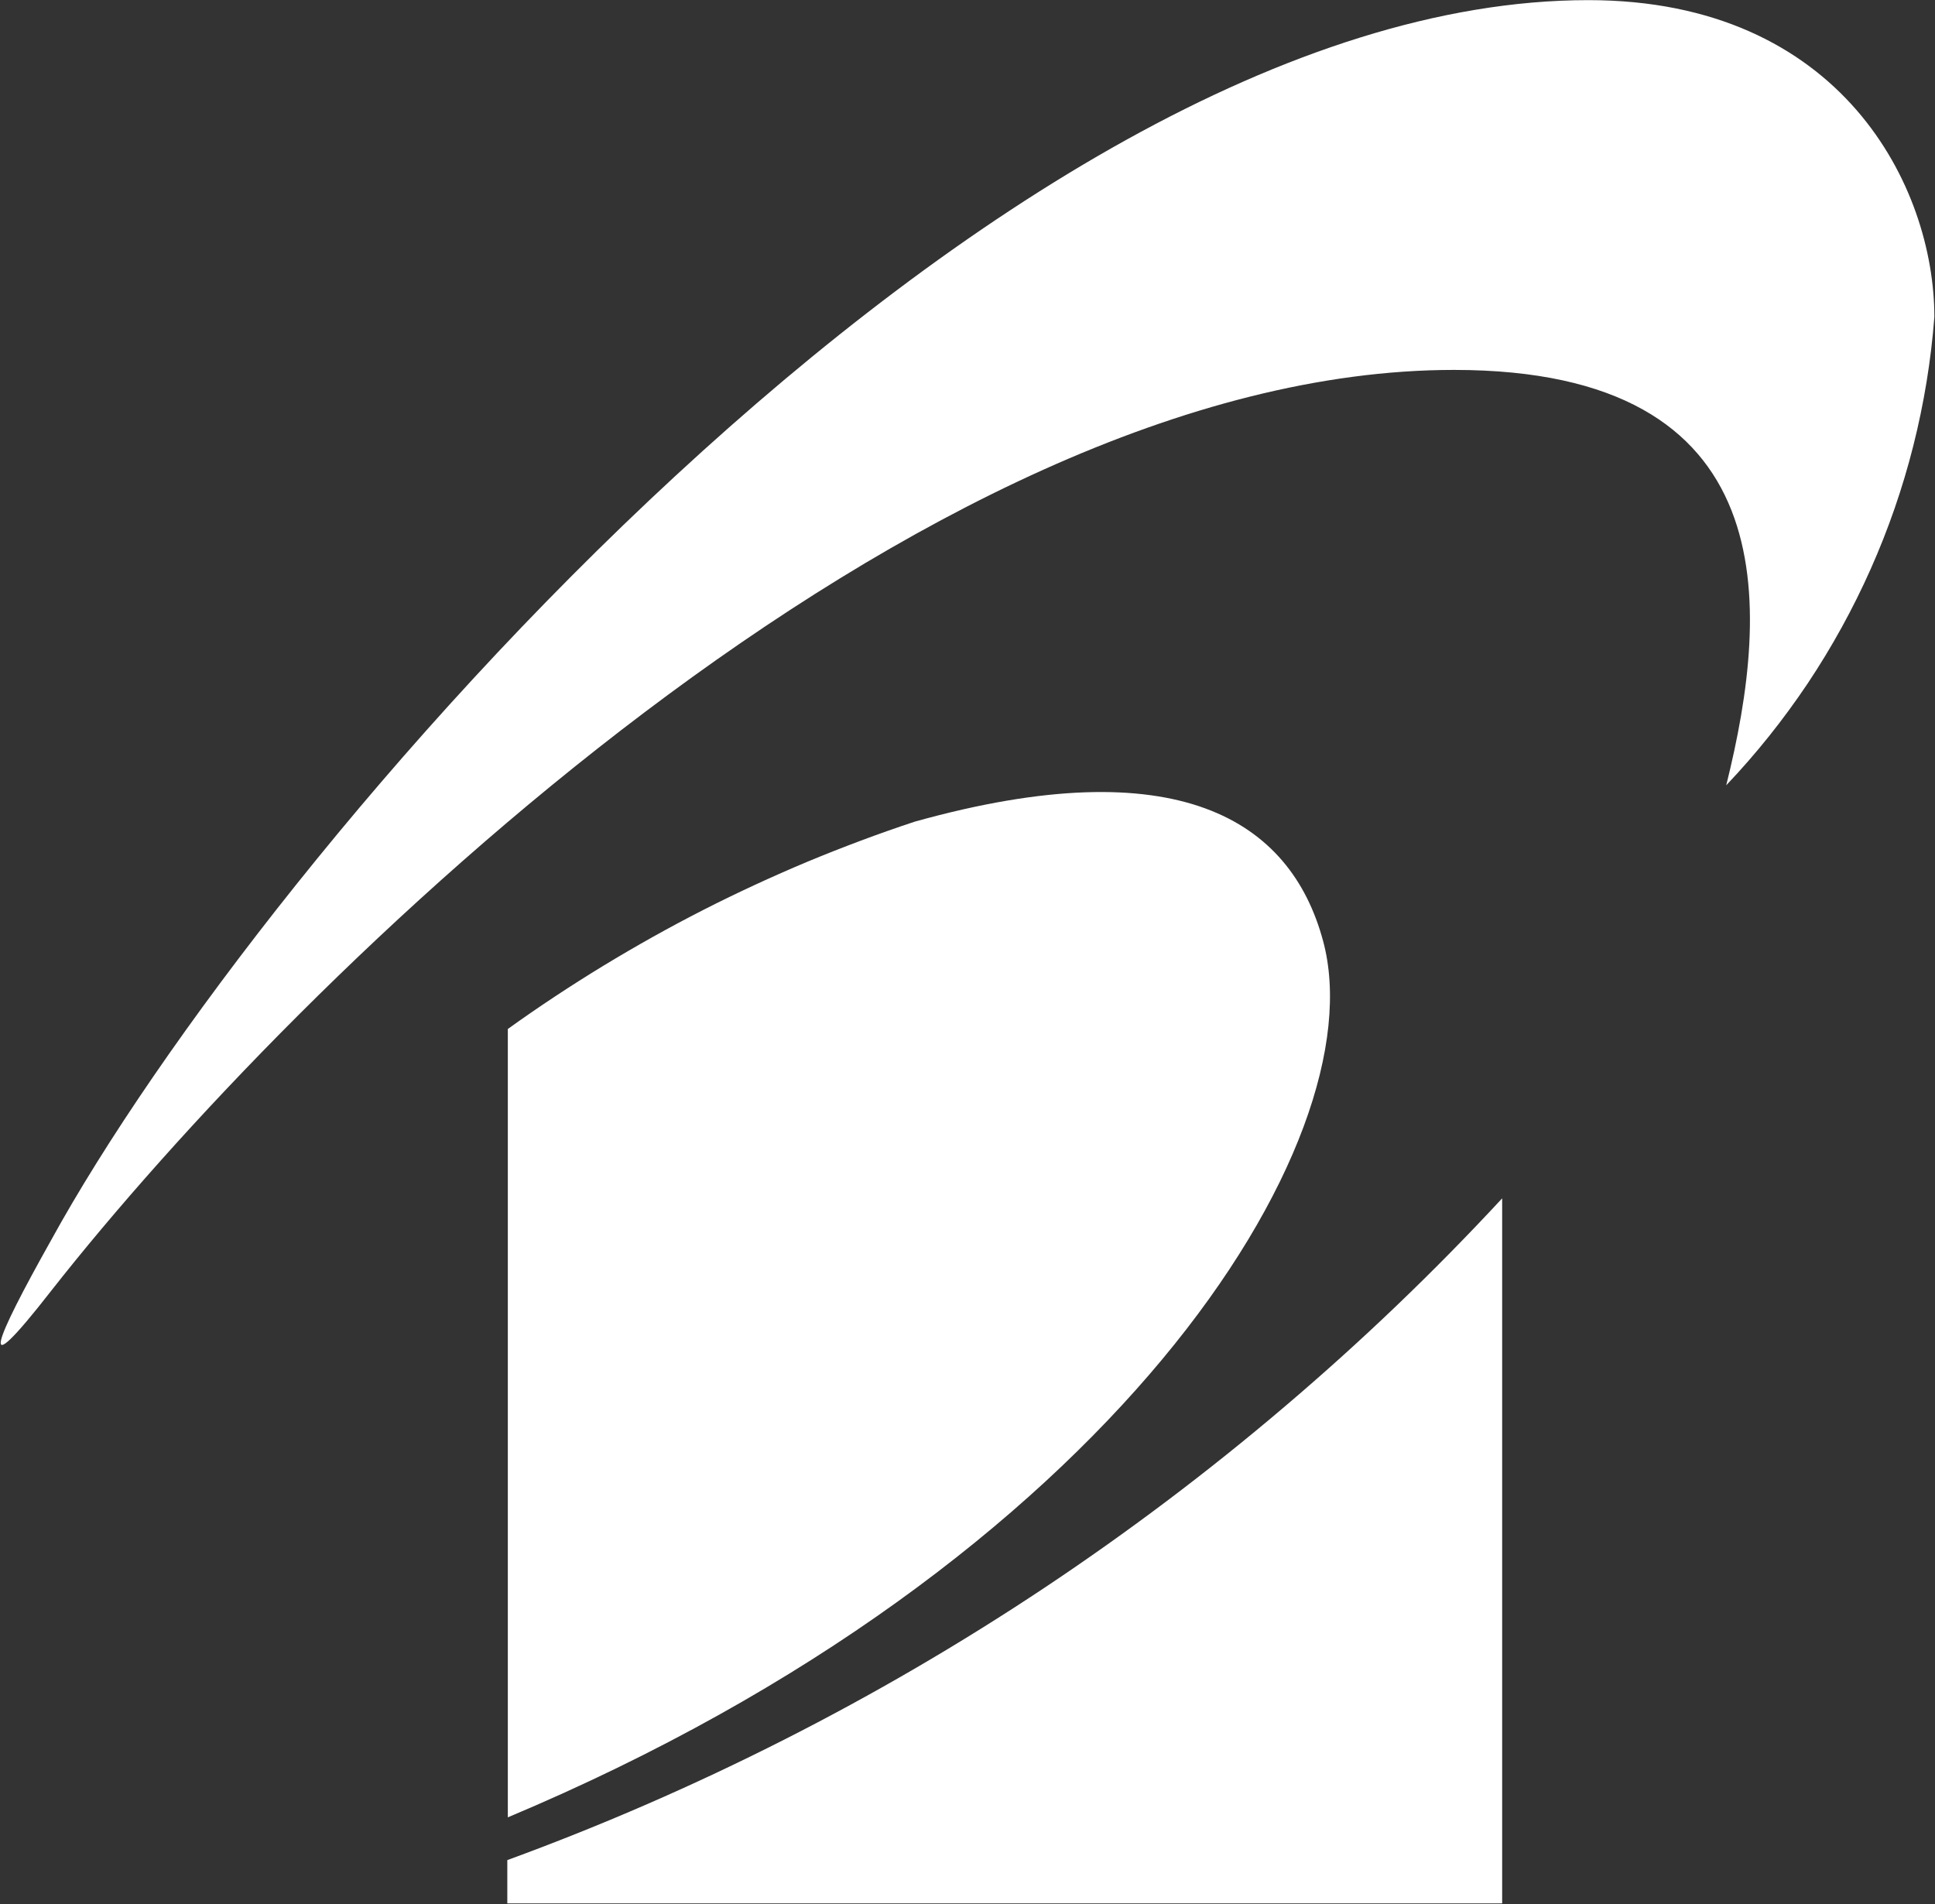 <svg version="1.2" xmlns="http://www.w3.org/2000/svg" viewBox="0 0 1507 1483" width="1507" height="1483">
	<rect x="0" y="0" width="1507" height="1483" fill="#333333" stroke="none"/>
	<title>logo - 2022-09-29T175519</title>
	<style>
		.s0 { fill: #ffffff } 
	</style>
	<path id="Layer" class="s0" d="m395.1 1448.7c73.5-26.9 145.4-58.2 215.2-93.6 69.9-35.4 137.6-74.9 202.7-118.2 65.2-43.4 127.8-90.6 187.4-141.3 59.7-50.7 116.3-104.9 169.5-162.3v549.1h-774.8zm0.4-647.3c24.2-17.4 49.1-33.8 74.5-49.3 25.4-15.4 51.4-30 77.9-43.5 26.5-13.5 53.6-26 81-37.5 27.5-11.4 55.4-21.9 83.6-31.2 204.6-57.1 292.5-1.3 317.9 92.8 42.5 156.5-165 485.4-634.9 682.7zm-355.7 164.5c164.6-299.8 733.1-965.8 1197.2-965.8 197.4 0 269.5 145.7 269.5 246.8-2.6 33.8-8.1 67.4-16.4 100.3-8.3 32.9-19.4 65-33.2 96-13.8 31-30.2 60.8-49 89-18.9 28.2-40.1 54.8-63.5 79.4 35-140.3 46.3-323.5-212-323.5-416.9 0-900.1 472.1-1092.6 717.3-60 77-44.1 39.1 0-39.5z"/>
</svg>
